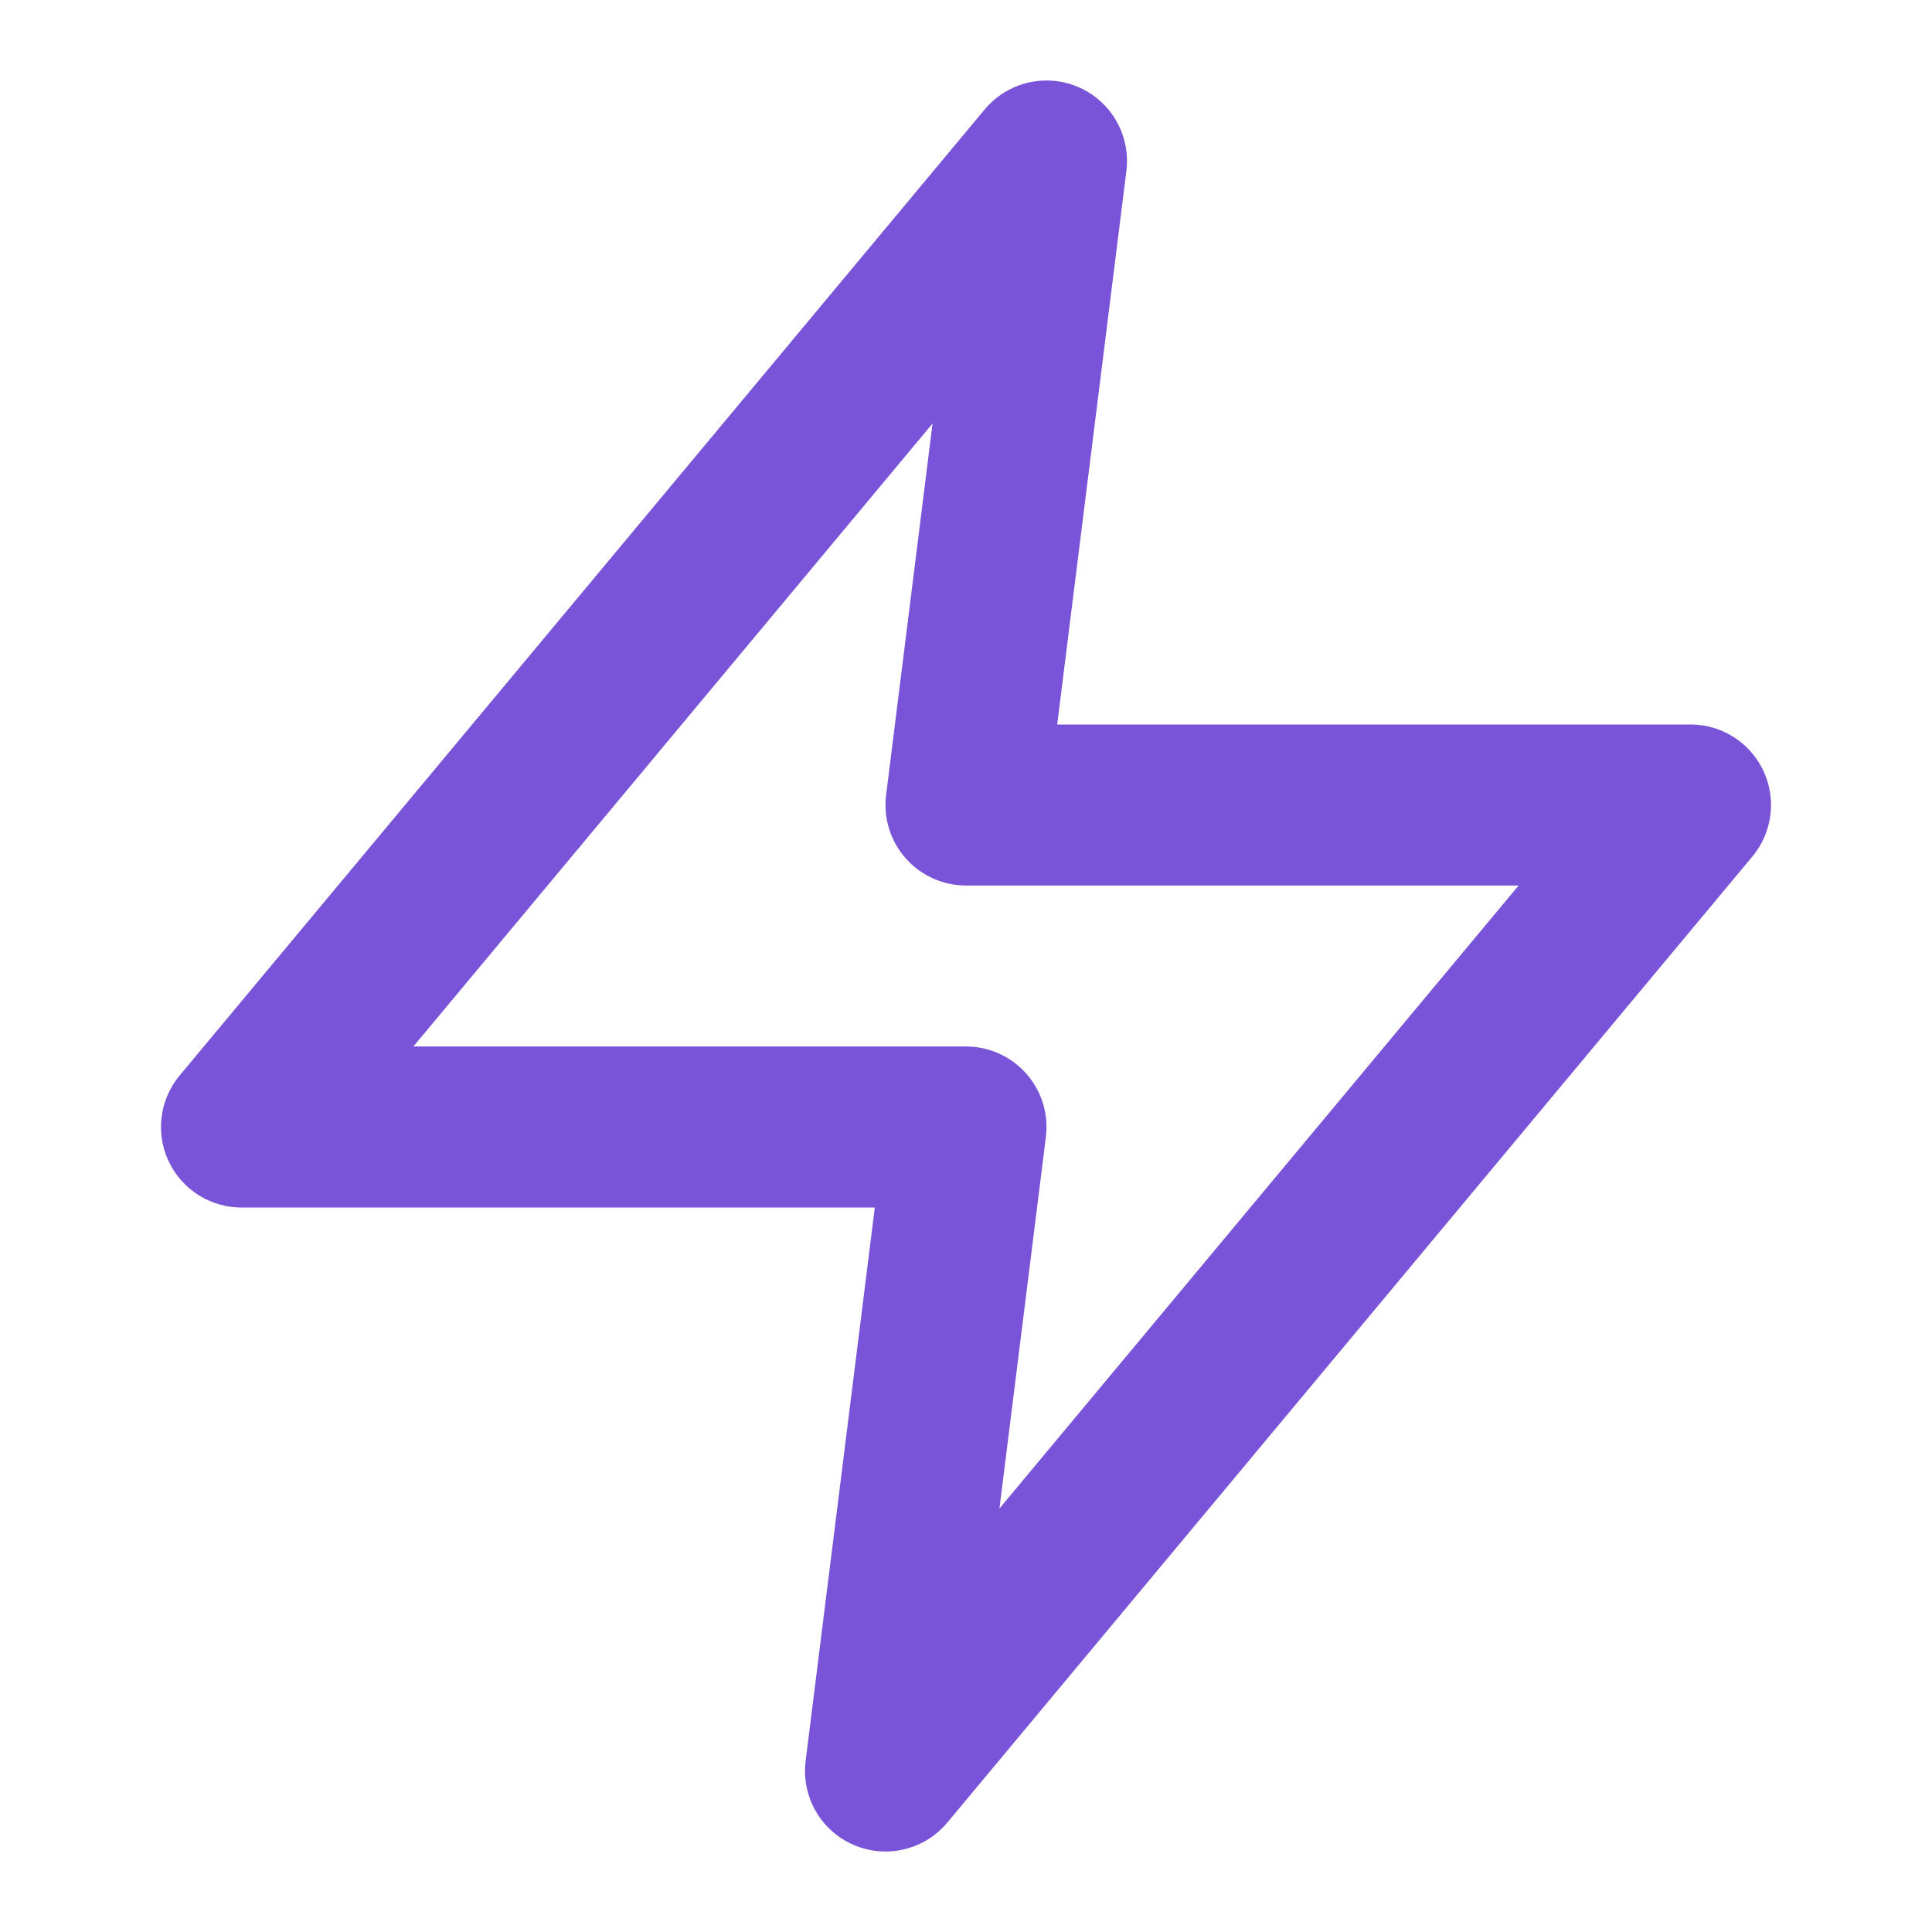 <svg xmlns="http://www.w3.org/2000/svg" width="24" height="24" viewBox="0 0 24 24" fill="none" stroke="#7954D8" stroke-width="2" stroke-linecap="round" stroke-linejoin="round">
  <polygon points="13 2 3 14 12 14 11 22 21 10 12 10 13 2"></polygon>
</svg>